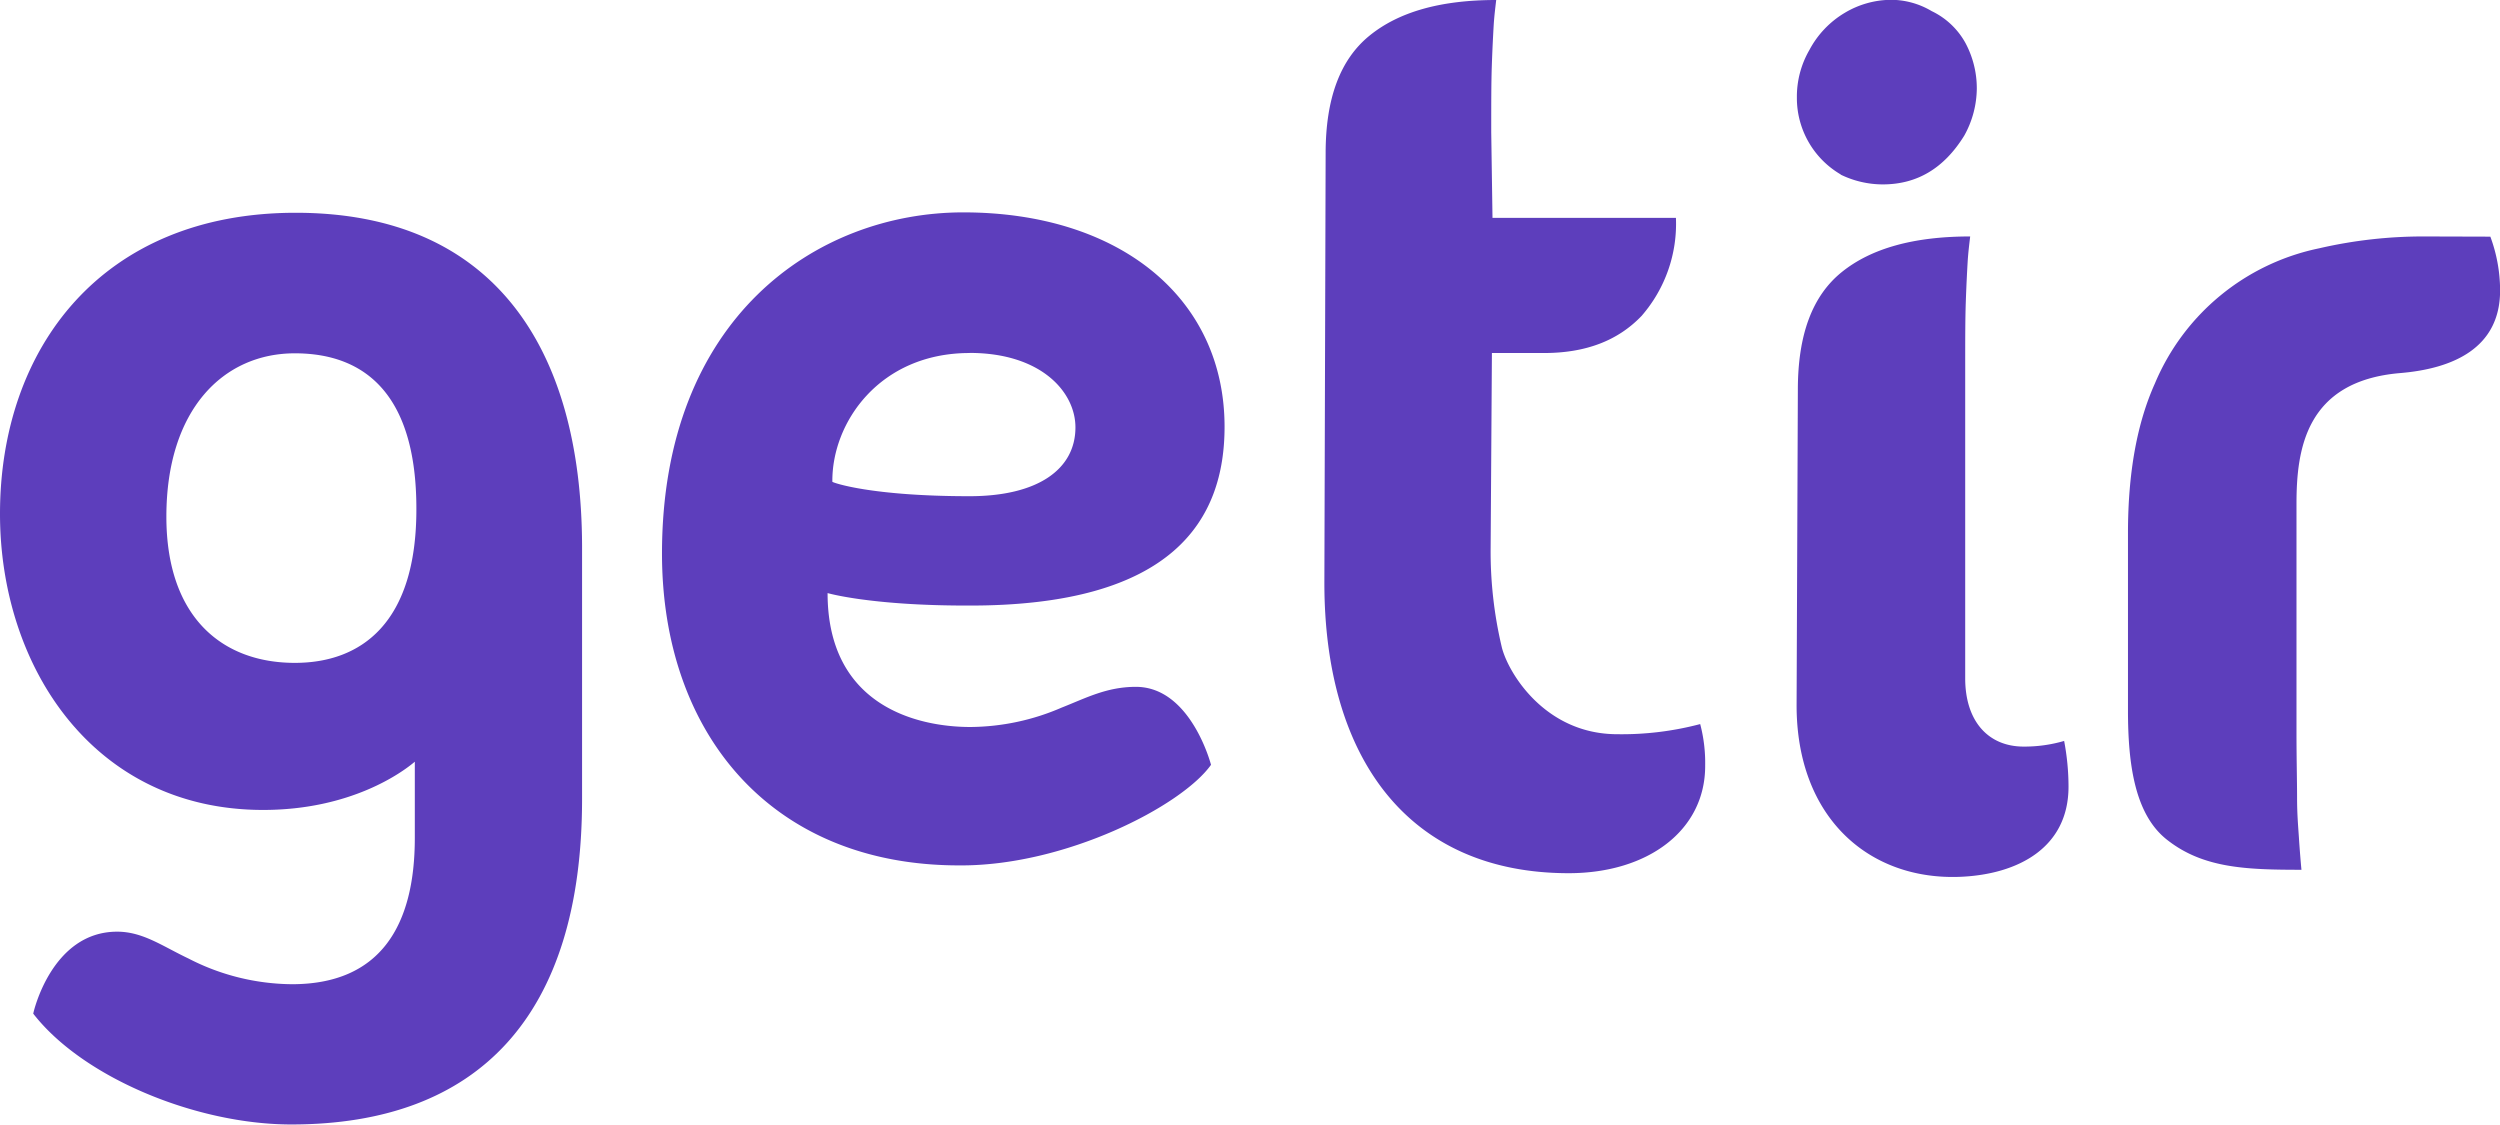 <svg id="Layer_1" data-name="Layer 1" xmlns="http://www.w3.org/2000/svg" width="256.5" height="115.4" viewBox="0 0 256.5 115.4"><title>Getir logo - Brandlogos.net</title><path d="M381.39,370.09c0-13.29-10.86-22-26.8-22-15.11,0-30.92,10.85-30.92,35,0,18.43,11.18,32,30.47,32C365,415.18,377,409,380,404.77c0,0-2.06-8-7.71-8-3,0-5.14,1.16-7.59,2.12a23.93,23.93,0,0,1-9.38,2c-5.4,0-14.66-2.12-14.66-13.74,0,0,4.37,1.28,14.27,1.28C376.25,388.53,381.39,379.53,381.39,370.09Zm-26.16-7.58c7.33,0,10.86,4,10.86,7.64,0,4.3-3.86,7.06-10.86,7.06-10.22,0-14.08-1.41-14.08-1.48C341.09,369.64,346,362.52,355.23,362.52Z" transform="translate(-255.75 -326.3)" style="fill:#5d3ebc"/><path d="M421.68,401.63c-7.33,0-11.12-6.17-11.83-8.86a42.51,42.51,0,0,1-1.16-10.34l.13-19.91h5.34c4.31,0,7.59-1.28,10-3.79a14.38,14.38,0,0,0,3.54-10.08H408.88l-.13-8.8c0-2.83,0-5.07.06-6.81s.13-3.08.19-4.11.19-2,.26-2.63c-5.72,0-10,1.22-13,3.66s-4.5,6.42-4.5,12.07l-.13,44.06c0,18,8.61,29.8,25.07,29.8,8.1,0,14-4.37,14-11a15.66,15.66,0,0,0-.51-4.3A31.46,31.46,0,0,1,421.68,401.63Z" transform="translate(-255.75 -326.3)" style="fill:#5d3ebc"/><path d="M463.38,402.9c-3.66,0-6-2.63-6-7V364.11c0-2.83,0-5.07.06-6.81s.13-3.08.19-4.11.19-2,.26-2.63c-5.79,0-10.16,1.22-13.18,3.66s-4.5,6.42-4.5,12.07l-.13,32.37c0,11.56,7.46,18,16.84,17.6,5.91-.26,11.06-3,11.06-9.25a25.2,25.2,0,0,0-.45-4.69A14.51,14.51,0,0,1,463.38,402.9Z" transform="translate(-255.75 -326.3)" style="fill:#5d3ebc"/><path d="M504.41,350.56a47.47,47.47,0,0,0-10.73,1.22,23.41,23.41,0,0,0-16.84,13.87c-1.8,4-2.76,9.06-2.76,15.35v18.18c0,5.59.71,10.79,4.11,13.36,3.66,2.83,8,3,13.69,3-.06-.58-.19-2.18-.26-3.28s-.19-2.38-.19-4.11-.06-4-.06-6.81V378c0-5.52.9-12.59,10.61-13.42,5.46-.45,10.28-2.57,10.28-8.48a16,16,0,0,0-1-5.52Z" transform="translate(-255.75 -326.3)" style="fill:#5d3ebc"/><path d="M286.09,348.13c-19.93,0-30.34,13.94-30.34,30.89,0,15.67,9.58,30.38,27,30.38,9,0,14.27-3.85,15.56-4.95v7.83c0,9-3.54,15-12.6,15a23.46,23.46,0,0,1-10.61-2.63c-2.7-1.28-4.69-2.76-7.33-2.76-6.75,0-8.61,8.35-8.61,8.41,5.08,6.55,16.71,11.37,26.48,11.37,19.22,0,29.83-11.17,29.83-33.4v-26C315.4,362,306.4,348.13,286.09,348.13ZM286,394.31c-7.46,0-13.18-4.69-13.18-15,0-11,5.85-16.76,13.18-16.76s12.47,4.37,12.47,15.93C298.5,390.26,292.78,394.31,286,394.31Z" transform="translate(-255.75 -326.3)" style="fill:#5d3ebc"/><path d="M444.61,344.22a9.89,9.89,0,0,0,4.31,1c3.54,0,6.3-1.67,8.36-5a10.07,10.07,0,0,0,1.29-4.88,9.86,9.86,0,0,0-1.16-4.62,7.8,7.8,0,0,0-3.47-3.28,8.21,8.21,0,0,0-4.18-1.16,9.39,9.39,0,0,0-4.76,1.35,9.74,9.74,0,0,0-3.6,3.79,9.54,9.54,0,0,0-1.29,4.88,9.08,9.08,0,0,0,4.5,7.9Z" transform="translate(-255.75 -326.3)" style="fill:#5d3ebc"/></svg>